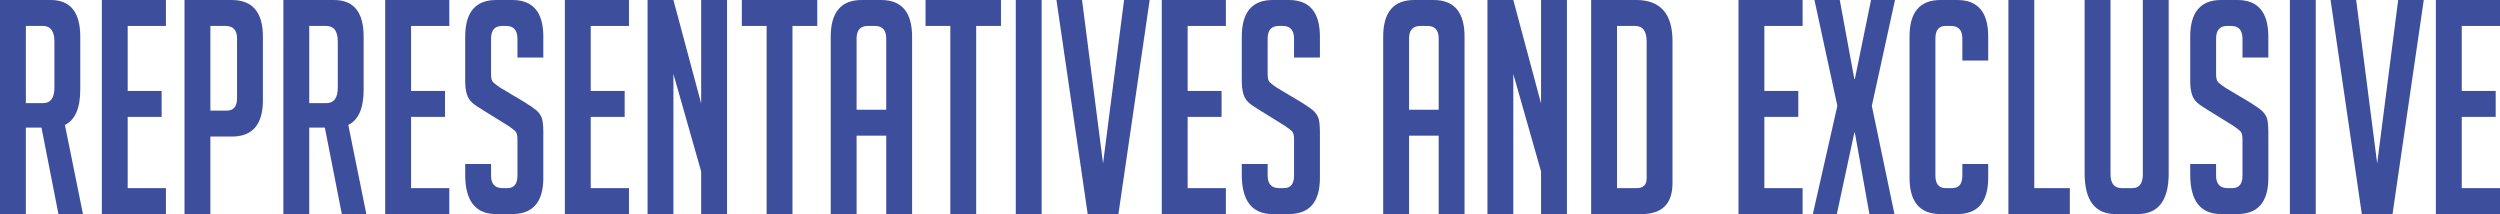 <!-- Generator: Adobe Illustrator 19.0.0, SVG Export Plug-In  -->
<svg version="1.1"
	 xmlns="http://www.w3.org/2000/svg" xmlns:xlink="http://www.w3.org/1999/xlink" xmlns:a="http://ns.adobe.com/AdobeSVGViewerExtensions/3.0/"
	 x="0px" y="0px" width="526.732px" height="45.104px" viewBox="0 0 526.732 45.104"
	 style="enable-background:new 0 0 526.732 45.104;" xml:space="preserve">
<style type="text/css">
	.st0{fill:#3D4E9D;}
</style>
<defs>
</defs>
<path class="st0" d="M0,0h10.67c4.162,0,6.243,2.576,6.243,7.727v11.119c0,3.937-1.079,6.429-3.235,7.476l3.803,18.782h-5.165
	L8.74,26.887H5.448v18.217H0V0z M5.448,21.735h3.576c1.626,0,2.44-1.089,2.44-3.267V8.731c0-2.177-0.814-3.266-2.44-3.266H5.448
	V21.735z"/>
<path class="st0" d="M21.453,45.104V0h13.508v5.466h-8.06V19.16h7.151v5.465h-7.151v15.014h8.06v5.465H21.453z"/>
<path class="st0" d="M38.876,0h9.932c4.389,0,6.583,2.576,6.583,7.727v13.381c0,5.109-2.176,7.663-6.527,7.663h-4.541v16.333h-5.448
	V0z M44.325,23.306h3.462c1.438,0,2.157-0.88,2.157-2.639V8.104c0-1.759-0.814-2.638-2.44-2.638h-3.178V23.306z"/>
<path class="st0" d="M59.705,0h10.67c4.162,0,6.243,2.576,6.243,7.727v11.119c0,3.937-1.079,6.429-3.235,7.476l3.803,18.782h-5.165
	l-3.576-18.217h-3.292v18.217h-5.448V0z M65.153,21.735h3.576c1.626,0,2.44-1.089,2.44-3.267V8.731c0-2.177-0.814-3.266-2.44-3.266
	h-3.576V21.735z"/>
<path class="st0" d="M81.158,45.104V0h13.508v5.466h-8.06V19.16h7.151v5.465h-7.151v15.014h8.06v5.465H81.158z"/>
<path class="st0" d="M109.024,12.124V8.167c0-1.801-0.794-2.701-2.384-2.701h-0.852c-1.552,0-2.327,0.9-2.327,2.701v7.475
	c0,0.839,0.151,1.404,0.454,1.696c0.302,0.294,0.794,0.671,1.476,1.131l5.165,3.078c1.135,0.713,1.938,1.267,2.412,1.665
	c0.473,0.398,0.842,0.879,1.107,1.444c0.264,0.565,0.397,1.645,0.397,3.235v9.611c0,5.067-2.195,7.601-6.583,7.601h-3.349
	c-4.352,0-6.527-2.764-6.527-8.292V34.55h5.449V37c0,1.759,0.813,2.639,2.44,2.639h0.965c1.438,0,2.157-0.88,2.157-2.639v-7.664
	c0-0.837-0.152-1.402-0.454-1.696c-0.303-0.292-0.794-0.669-1.476-1.13l-5.165-3.204c-1.135-0.669-1.958-1.234-2.469-1.696
	c-0.511-0.46-0.879-1.057-1.106-1.79c-0.227-0.732-0.341-1.686-0.341-2.858V7.727c0-5.15,2.175-7.727,6.527-7.727h3.405
	c4.351,0,6.527,2.576,6.527,7.727v4.397H109.024z"/>
<path class="st0" d="M119.013,45.104V0h13.508v5.466h-8.06V19.16h7.151v5.465h-7.151v15.014h8.06v5.465H119.013z"/>
<path class="st0" d="M147.73,21.798V0h5.449v45.104h-5.449V36.12l-5.846-20.541v29.524h-5.448V0h5.448L147.73,21.798z"/>
<path class="st0" d="M166.97,5.466v39.638h-5.449V5.466H156.3V0h15.892v5.466H166.97z"/>
<path class="st0" d="M180.477,45.104h-5.449V7.727c0-5.15,2.175-7.727,6.527-7.727h4.086c4.351,0,6.527,2.576,6.527,7.727v37.377
	h-5.448V28.582h-6.243V45.104z M186.72,23.117V8.104c0-1.759-0.794-2.638-2.384-2.638h-1.476c-1.589,0-2.384,0.879-2.384,2.638
	v15.014H186.72z"/>
<path class="st0" d="M205.676,5.466v39.638h-5.449V5.466h-5.222V0h15.892v5.466H205.676z"/>
<path class="st0" d="M214.018,45.104V0h5.448v45.104H214.018z"/>
<path class="st0" d="M242.225,0l-6.584,45.104h-6.47L222.587,0h5.392l4.427,34.425L236.833,0H242.225z"/>
<path class="st0" d="M244.779,45.104V0h13.508v5.466h-8.06V19.16h7.151v5.465h-7.151v15.014h8.06v5.465H244.779z"/>
<path class="st0" d="M272.646,12.124V8.167c0-1.801-0.794-2.701-2.384-2.701h-0.852c-1.552,0-2.327,0.9-2.327,2.701v7.475
	c0,0.839,0.151,1.404,0.454,1.696c0.302,0.294,0.794,0.671,1.476,1.131l5.165,3.078c1.135,0.713,1.938,1.267,2.412,1.665
	c0.473,0.398,0.842,0.879,1.107,1.444c0.264,0.565,0.397,1.645,0.397,3.235v9.611c0,5.067-2.195,7.601-6.583,7.601h-3.349
	c-4.352,0-6.527-2.764-6.527-8.292V34.55h5.449V37c0,1.759,0.813,2.639,2.44,2.639h0.965c1.438,0,2.157-0.88,2.157-2.639v-7.664
	c0-0.837-0.152-1.402-0.454-1.696c-0.303-0.292-0.794-0.669-1.476-1.13l-5.165-3.204c-1.135-0.669-1.958-1.234-2.469-1.696
	c-0.511-0.46-0.879-1.057-1.106-1.79c-0.227-0.732-0.341-1.686-0.341-2.858V7.727c0-5.15,2.175-7.727,6.527-7.727h3.405
	c4.351,0,6.527,2.576,6.527,7.727v4.397H272.646z"/>
<path class="st0" d="M296.878,45.104h-5.449V7.727c0-5.15,2.175-7.727,6.527-7.727h4.086c4.351,0,6.527,2.576,6.527,7.727v37.377
	h-5.448V28.582h-6.243V45.104z M303.122,23.117V8.104c0-1.759-0.794-2.638-2.384-2.638h-1.476c-1.589,0-2.384,0.879-2.384,2.638
	v15.014H303.122z"/>
<path class="st0" d="M324.688,21.798V0h5.449v45.104h-5.449V36.12l-5.846-20.541v29.524h-5.448V0h5.448L324.688,21.798z"/>
<path class="st0" d="M335.244,45.104V0h9.478c5.107,0,7.662,2.89,7.662,8.669V38.57c0,4.356-2.177,6.533-6.527,6.533H335.244z
	 M340.693,39.639h4.086c1.438,0,2.156-0.67,2.156-2.011V8.731c0-2.177-0.813-3.266-2.44-3.266h-3.802V39.639z"/>
<path class="st0" d="M366.288,45.104V0h13.508v5.466h-8.059V19.16h7.15v5.465h-7.15v15.014h8.059v5.465H366.288z"/>
<path class="st0" d="M399.149,45.104h-5.278l-3.064-17.149h-0.113l-3.689,17.149h-5.051l5.164-22.803L382.292,0h5.335l3.065,16.647
	h0.113L394.211,0h5.051l-4.881,22.301L399.149,45.104z"/>
<path class="st0" d="M418.9,34.55v2.89c0,5.11-2.176,7.664-6.526,7.664h-3.52c-4.352,0-6.526-2.554-6.526-7.664V7.664
	c0-5.109,2.175-7.664,6.526-7.664h3.52c4.351,0,6.526,2.555,6.526,7.664v5.088h-5.448V8.104c0-1.759-0.814-2.638-2.44-2.638h-1.079
	c-1.438,0-2.156,0.879-2.156,2.638V37c0,1.759,0.719,2.639,2.156,2.639h1.362c1.438,0,2.157-0.88,2.157-2.639v-2.45H418.9z"/>
<path class="st0" d="M436.096,45.104h-12.94V0h5.449v39.639h7.491V45.104z"/>
<path class="st0" d="M456.925,0v36.561c0,5.695-2.195,8.543-6.584,8.543h-4.597c-4.352,0-6.527-2.868-6.527-8.606V0h5.449v36.686
	c0,1.97,0.794,2.953,2.384,2.953h2.213c1.476,0,2.214-0.983,2.214-2.953V0H456.925z"/>
<path class="st0" d="M472.476,12.124V8.167c0-1.801-0.795-2.701-2.384-2.701h-0.852c-1.552,0-2.327,0.9-2.327,2.701v7.475
	c0,0.839,0.151,1.404,0.454,1.696c0.303,0.294,0.795,0.671,1.476,1.131l5.165,3.078c1.135,0.713,1.938,1.267,2.412,1.665
	c0.473,0.398,0.842,0.879,1.106,1.444s0.397,1.645,0.397,3.235v9.611c0,5.067-2.194,7.601-6.583,7.601h-3.349
	c-4.352,0-6.527-2.764-6.527-8.292V34.55h5.448V37c0,1.759,0.813,2.639,2.44,2.639h0.965c1.438,0,2.157-0.88,2.157-2.639v-7.664
	c0-0.837-0.151-1.402-0.454-1.696c-0.304-0.292-0.795-0.669-1.476-1.13l-5.165-3.204c-1.135-0.669-1.958-1.234-2.469-1.696
	c-0.511-0.46-0.88-1.057-1.106-1.79c-0.228-0.732-0.341-1.686-0.341-2.858V7.727c0-5.15,2.176-7.727,6.527-7.727h3.405
	c4.351,0,6.526,2.576,6.526,7.727v4.397H472.476z"/>
<path class="st0" d="M482.463,45.104V0h5.449v45.104H482.463z"/>
<path class="st0" d="M510.67,0l-6.584,45.104h-6.47L491.033,0h5.392l4.428,34.425L505.279,0H510.67z"/>
<path class="st0" d="M513.224,45.104V0h13.508v5.466h-8.059V19.16h7.15v5.465h-7.15v15.014h8.059v5.465H513.224z"/>
</svg>